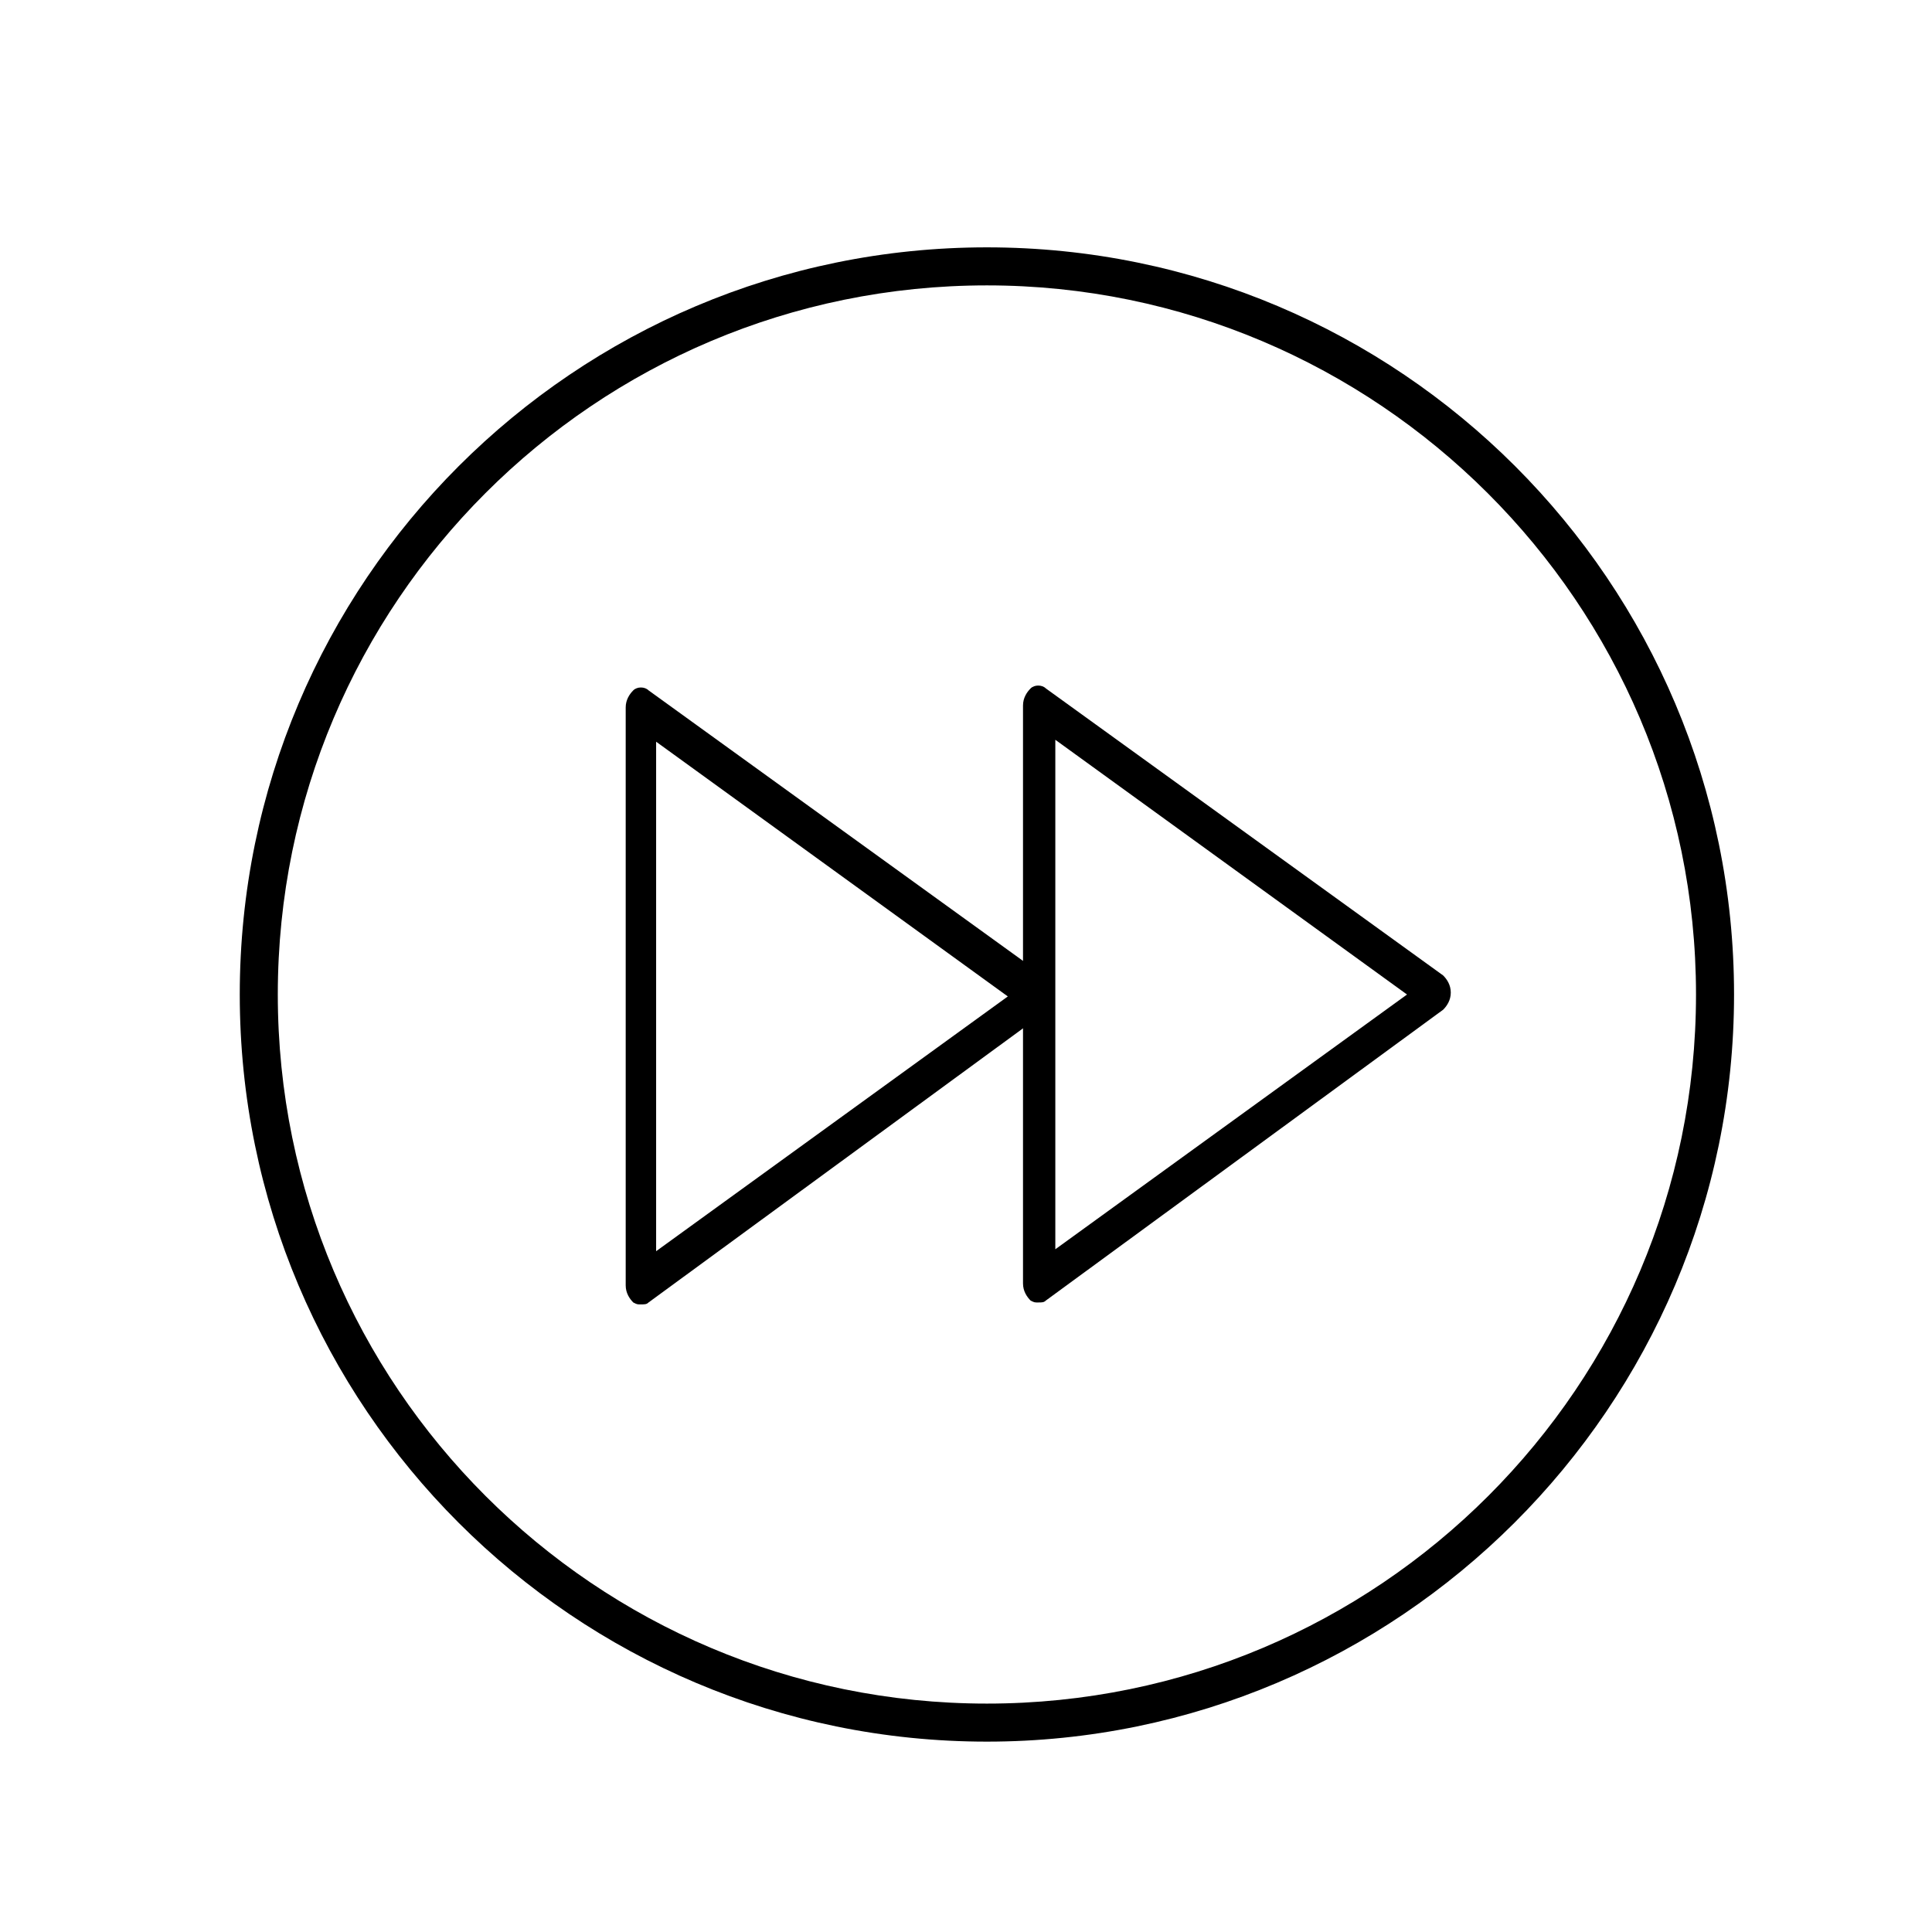 <?xml version="1.0" encoding="UTF-8"?>
<!-- The Best Svg Icon site in the world: iconSvg.co, Visit us! https://iconsvg.co -->
<svg fill="#000000" width="800px" height="800px" version="1.1" viewBox="144 144 512 512" xmlns="http://www.w3.org/2000/svg">
 <g>
  <path d="m405.54 605.55c-109.33 0-198-88.672-198-198 0-109.33 88.672-198 198-198 109.33 0 198 88.672 198 198 0.004 109.32-89.172 198-198 198zm0-385.92c-103.79 0-187.92 84.137-187.92 187.92 0 103.79 84.137 187.92 187.92 187.92 103.79 0 187.92-84.137 187.92-187.92 0-103.79-84.641-187.92-187.92-187.92z"/>
  <path d="m313.85 489.68c-1.008 0-1.008 0-2.016-0.504-1.008-1.008-2.016-2.519-2.016-4.535v-153.16c0-2.016 1.008-3.527 2.016-4.535 1.008-1.008 3.023-1.008 4.031 0l105.3 76.074c1.008 1.008 2.016 2.519 2.016 4.535 0 2.016-1.008 3.527-2.016 4.535l-105.3 77.082c-0.504 0.504-1.008 0.504-2.016 0.504zm4.031-149.12v135.02l93.203-67.512z"/>
  <path d="m419.14 489.17c-1.008 0-1.008 0-2.016-0.504-1.008-1.008-2.016-2.519-2.016-4.535v-153.16c0-2.016 1.008-3.527 2.016-4.535 1.008-1.008 3.023-1.008 4.031 0l105.3 76.074c1.008 1.008 2.016 2.519 2.016 4.535s-1.008 3.527-2.016 4.535l-105.3 77.082c-0.504 0.504-1.008 0.504-2.016 0.504zm4.531-149.12v135.02l93.203-67.512z"/>
 </g>
</svg>